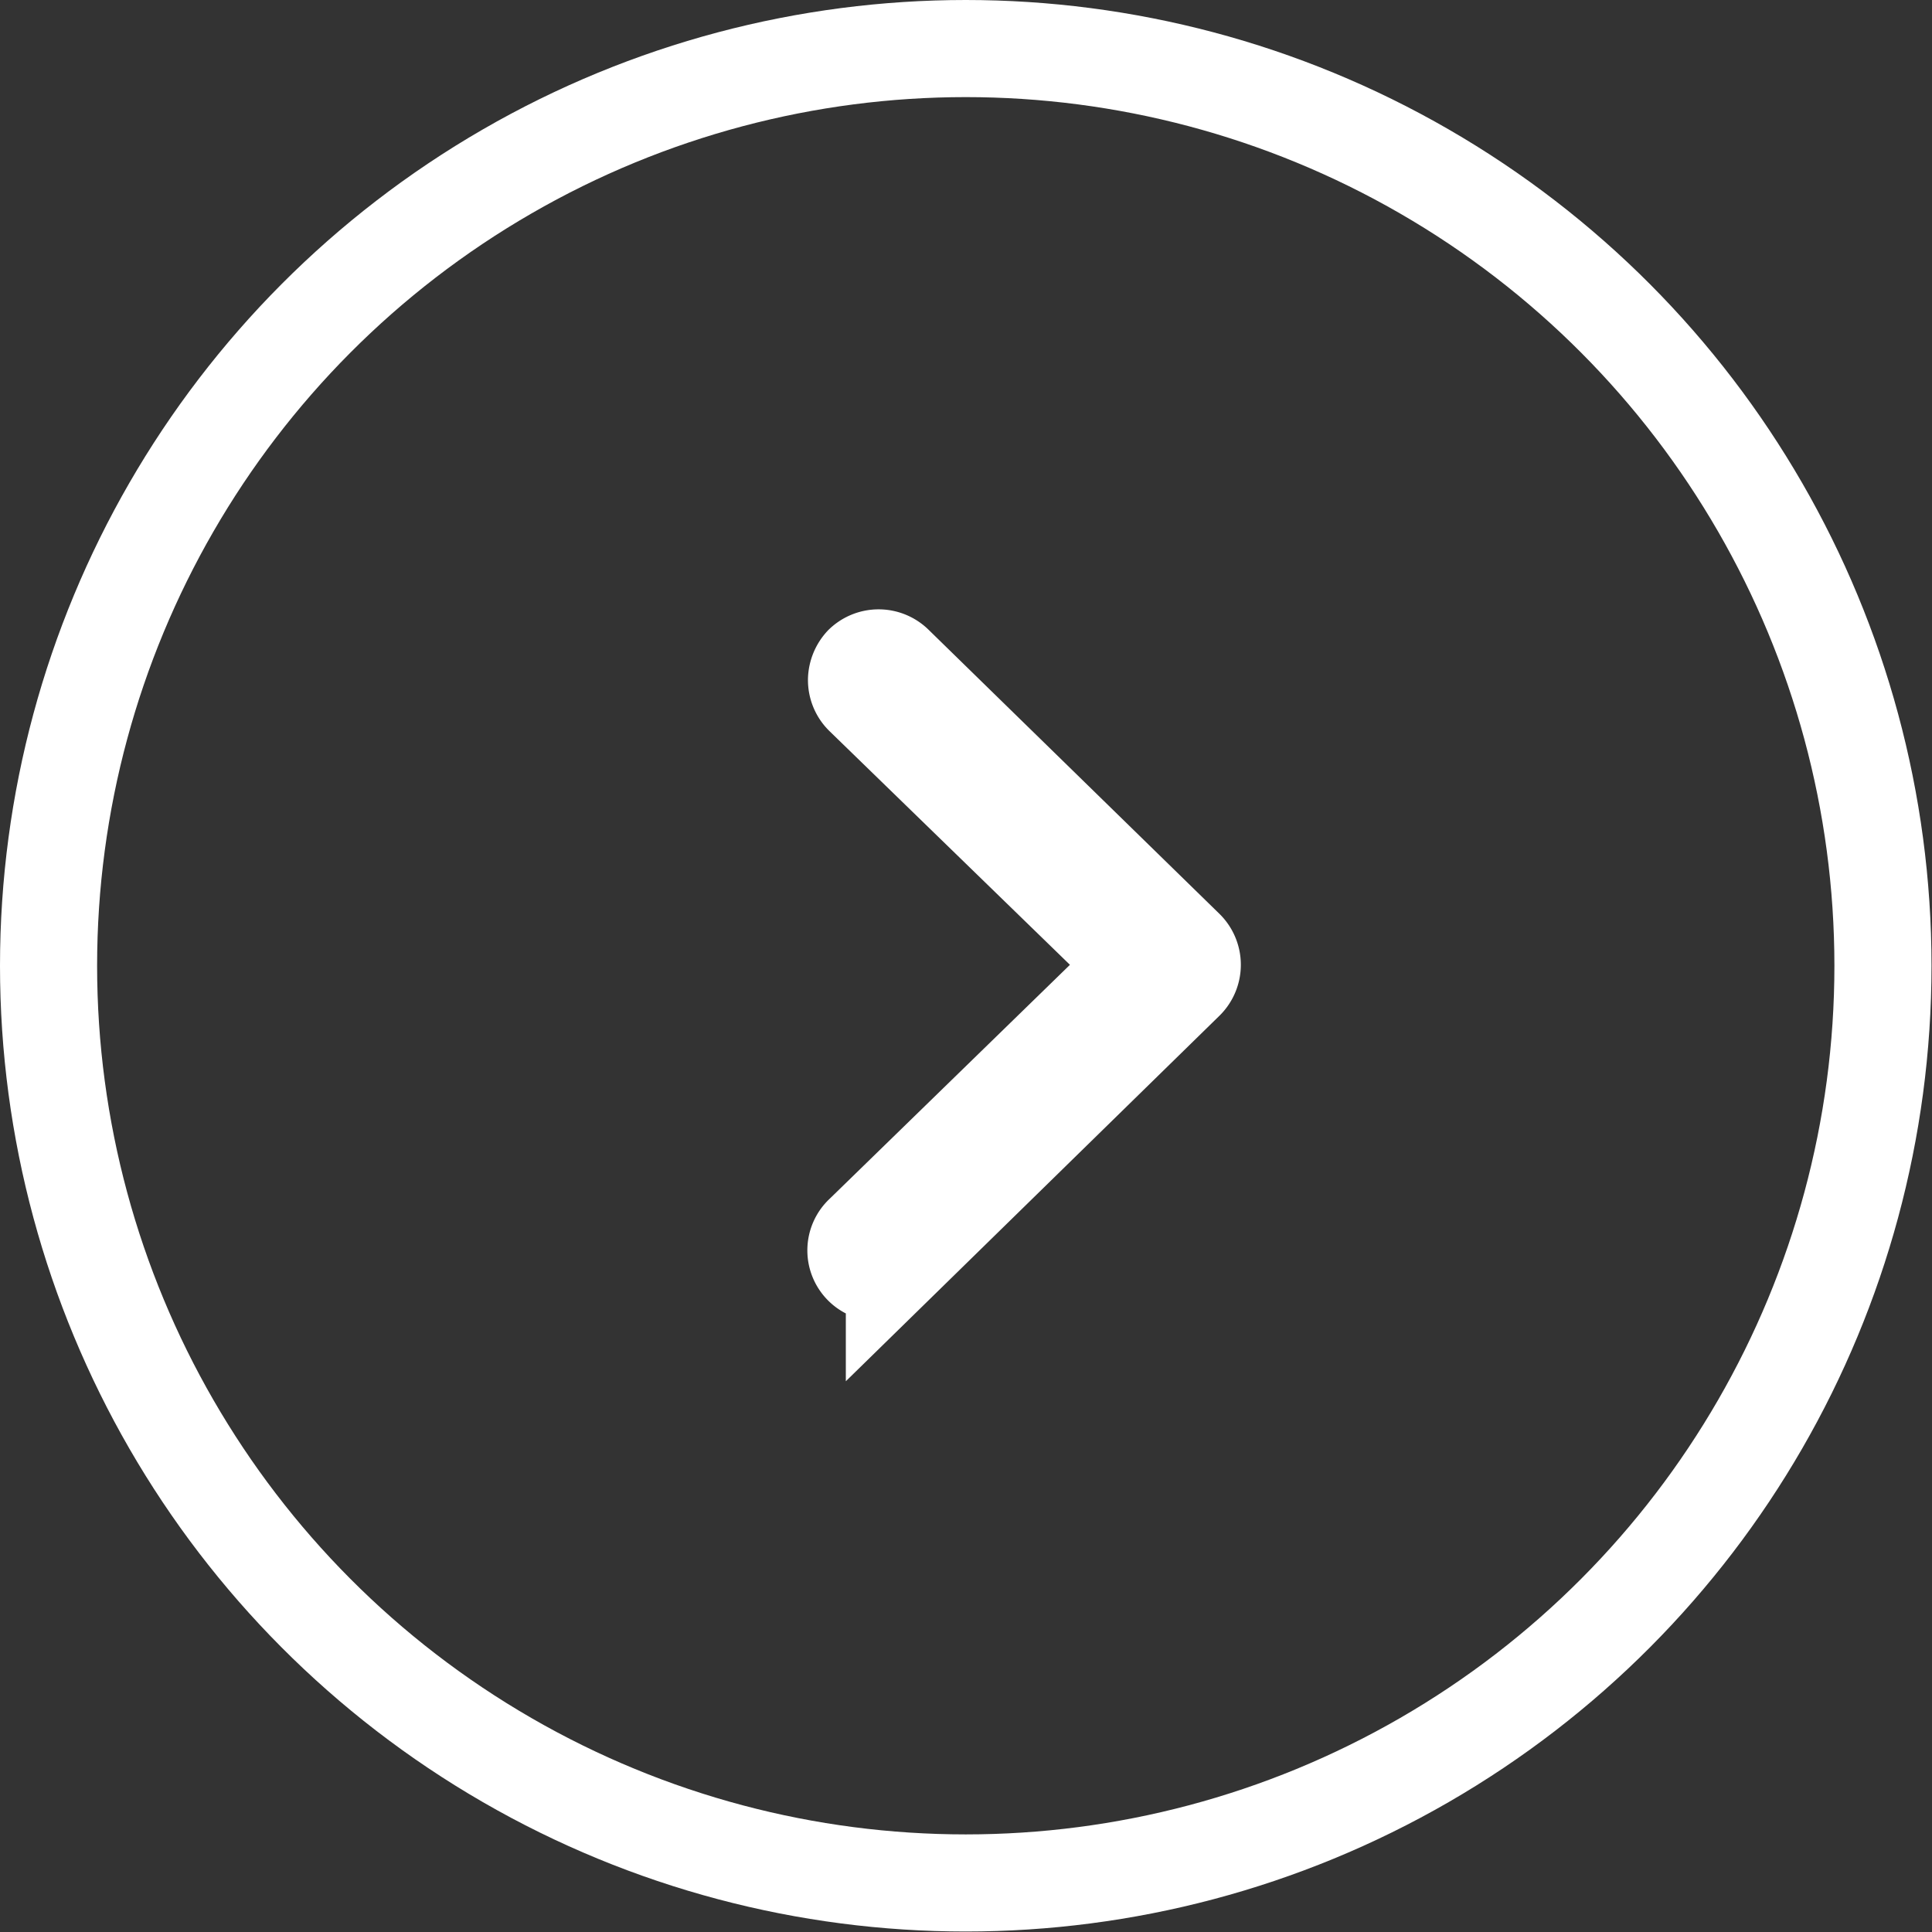 <svg xmlns="http://www.w3.org/2000/svg" viewBox="0 0 39.79 39.79"><rect x="0" y="0" width="39.79" height="39.79" fill="#333333" stroke="none"/><defs><style>.cls-1{fill:#fff;}.cls-1,.cls-2{stroke:#fff;stroke-miterlimit:10;stroke-width:2px;}.cls-2{fill:none;}</style></defs><title>icon_arrow</title><g id="Layer_2" data-name="Layer 2"><g id="Layer_1-2" data-name="Layer 1"><path class="cls-1" d="M17.64,14a.5.5,0,0,1,.13-.32.47.47,0,0,1,.65,0l6,5.86a.47.47,0,0,1,0,.66l-6,5.87a.46.46,0,1,1-.64-.66l5.69-5.54-5.69-5.53A.47.47,0,0,1,17.64,14Z"/><circle class="cls-2" cx="19.89" cy="19.89" r="18.89"/></g></g></svg>